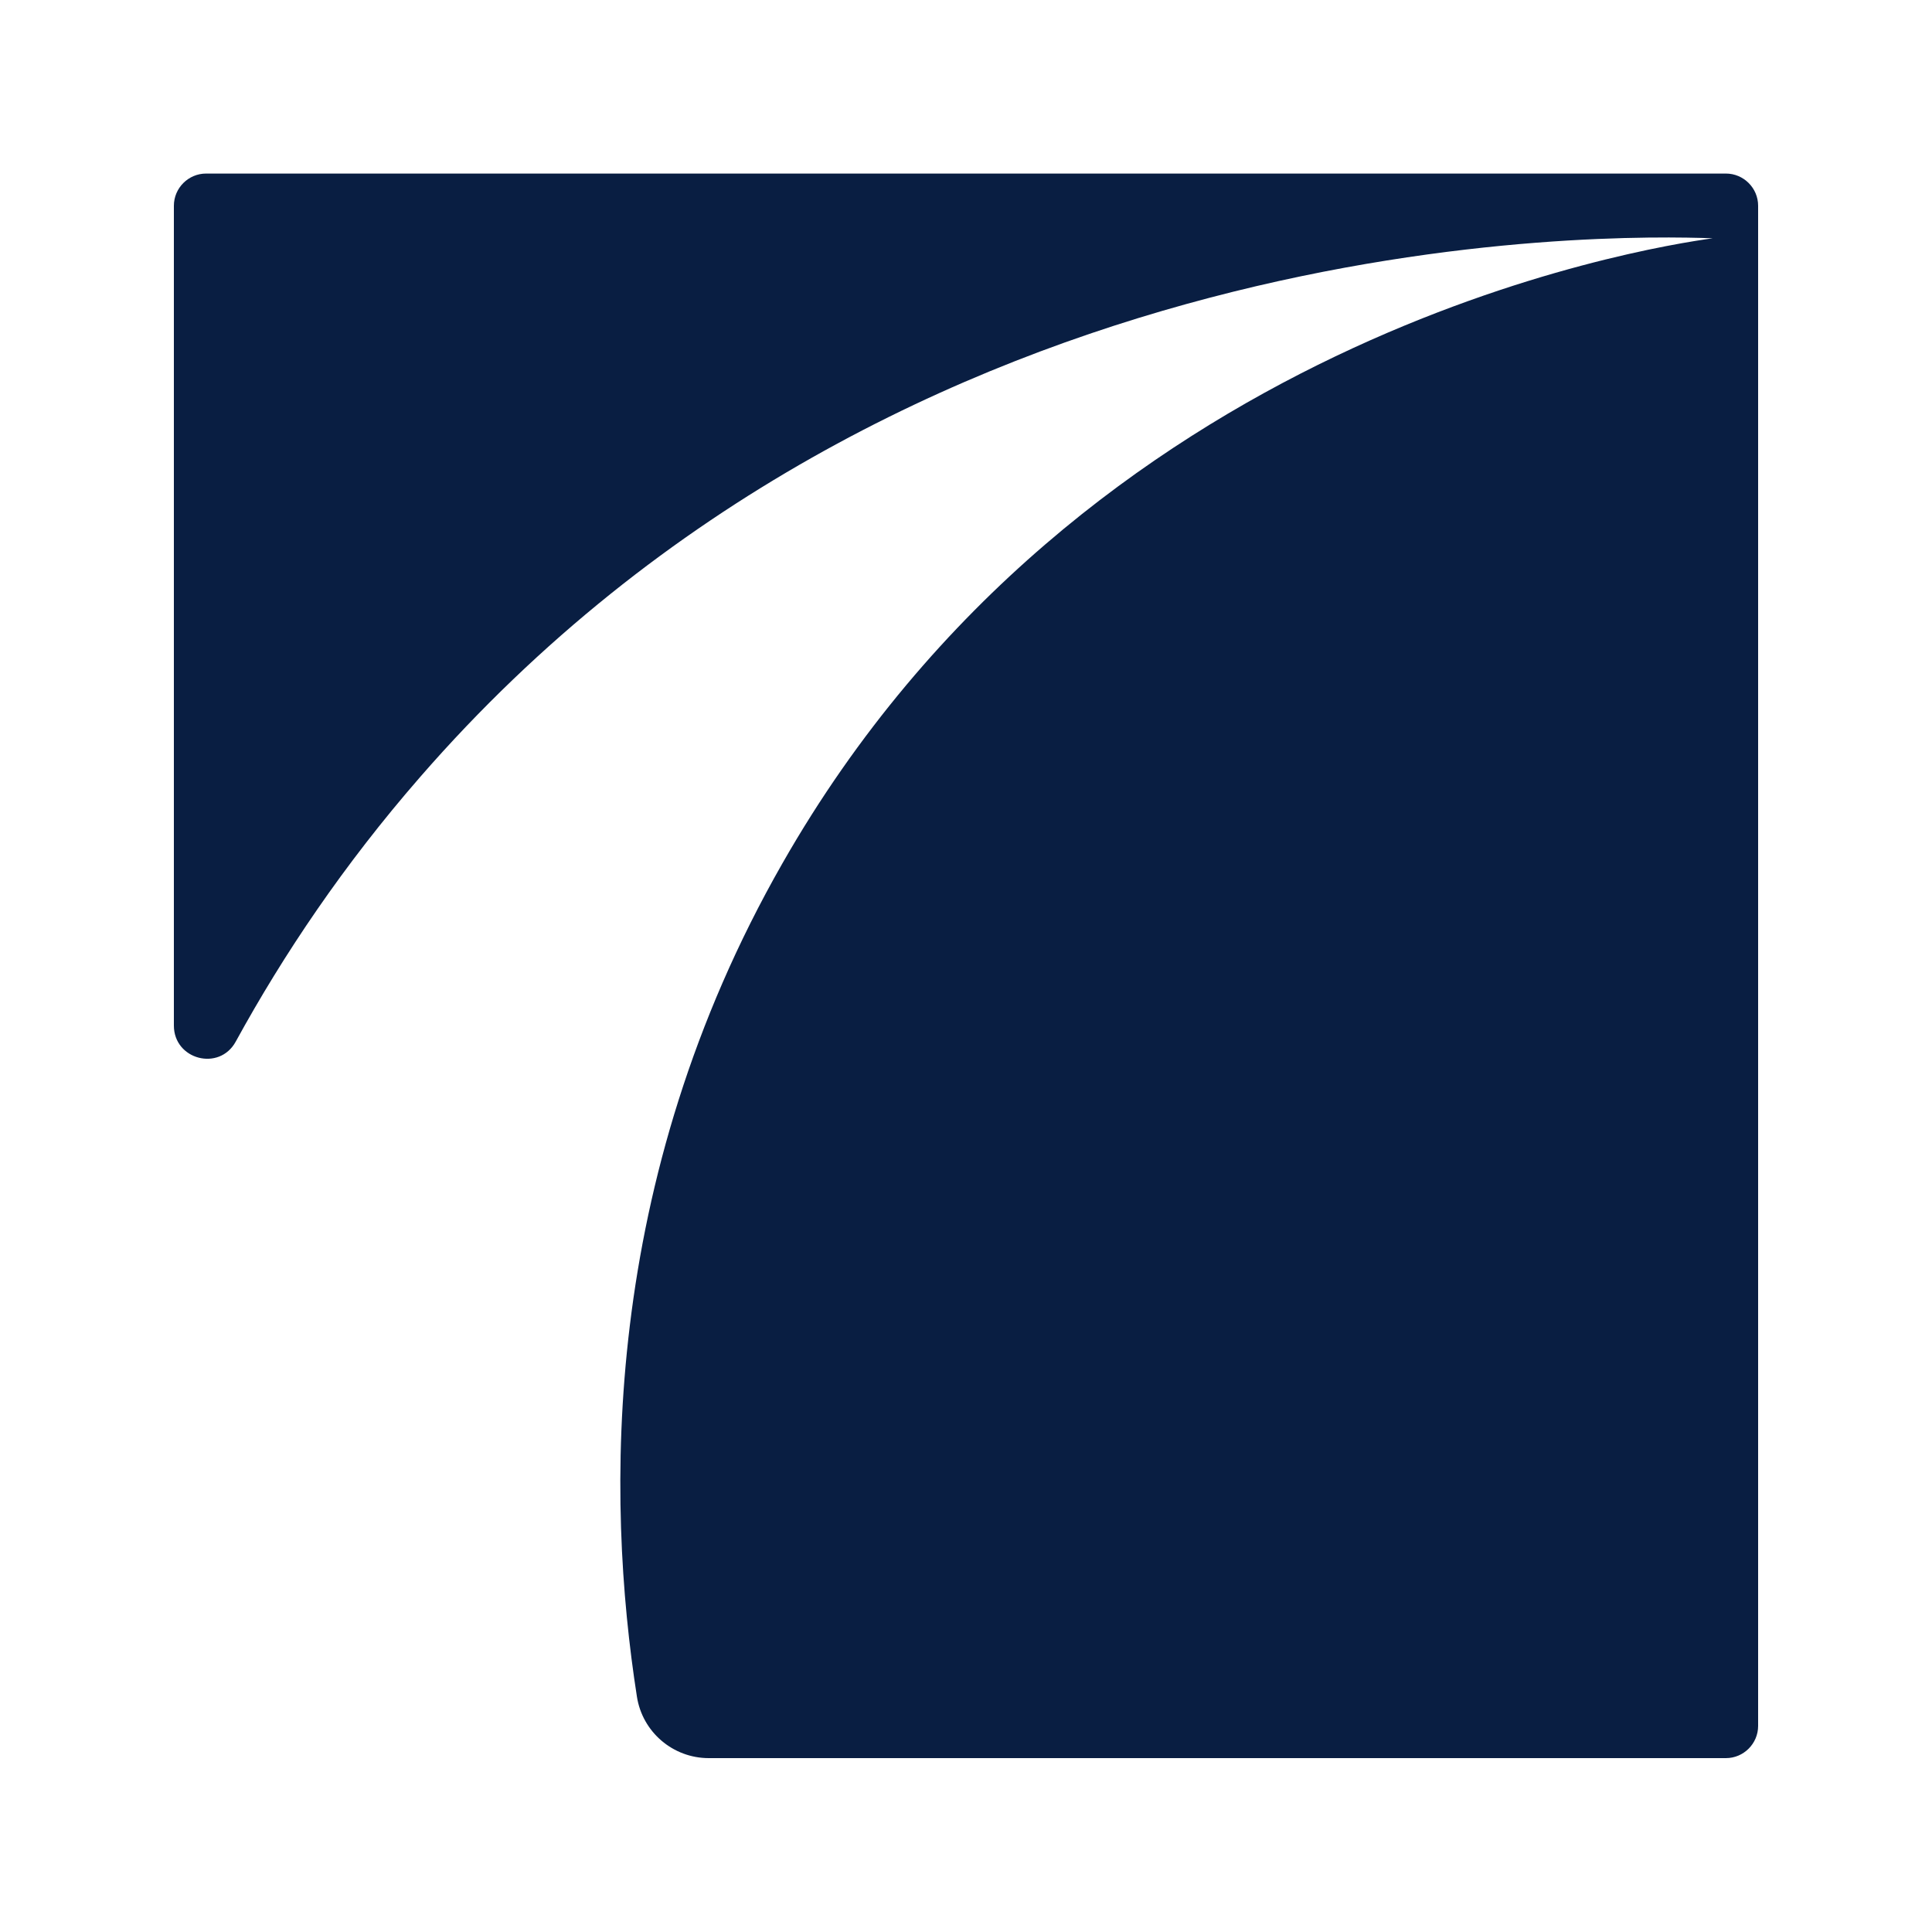 <svg xmlns="http://www.w3.org/2000/svg" version="1.1" xmlns:xlink="http://www.w3.org/1999/xlink" width="60" height="60"><svg id="SvgjsSvg1011" data-name="Layer 1" xmlns="http://www.w3.org/2000/svg" viewBox="0 0 60 60">
  <path d="M54.6,6.39v47.21c0,.55-.45,1-1,1h-31.59c-1.11,0-2.06-.81-2.23-1.91-.96-6.14-1.13-15.99,4.52-25.88C33.65,10.42,51.11,7.69,53.19,7.4c-3.14-.11-25.12-.55-40.15,16.74-2.36,2.71-4.23,5.49-5.72,8.21-.51.93-1.92.56-1.92-.5V6.39c0-.55.45-1,1-1h47.2c.55,0,1,.45,1,1Z" fill="#091e42"></path>
</svg><style>@media (prefers-color-scheme: light) { :root { filter: contrast(1) brightness(0.1); } }
@media (prefers-color-scheme: dark) { :root { filter: none; } }
</style></svg>